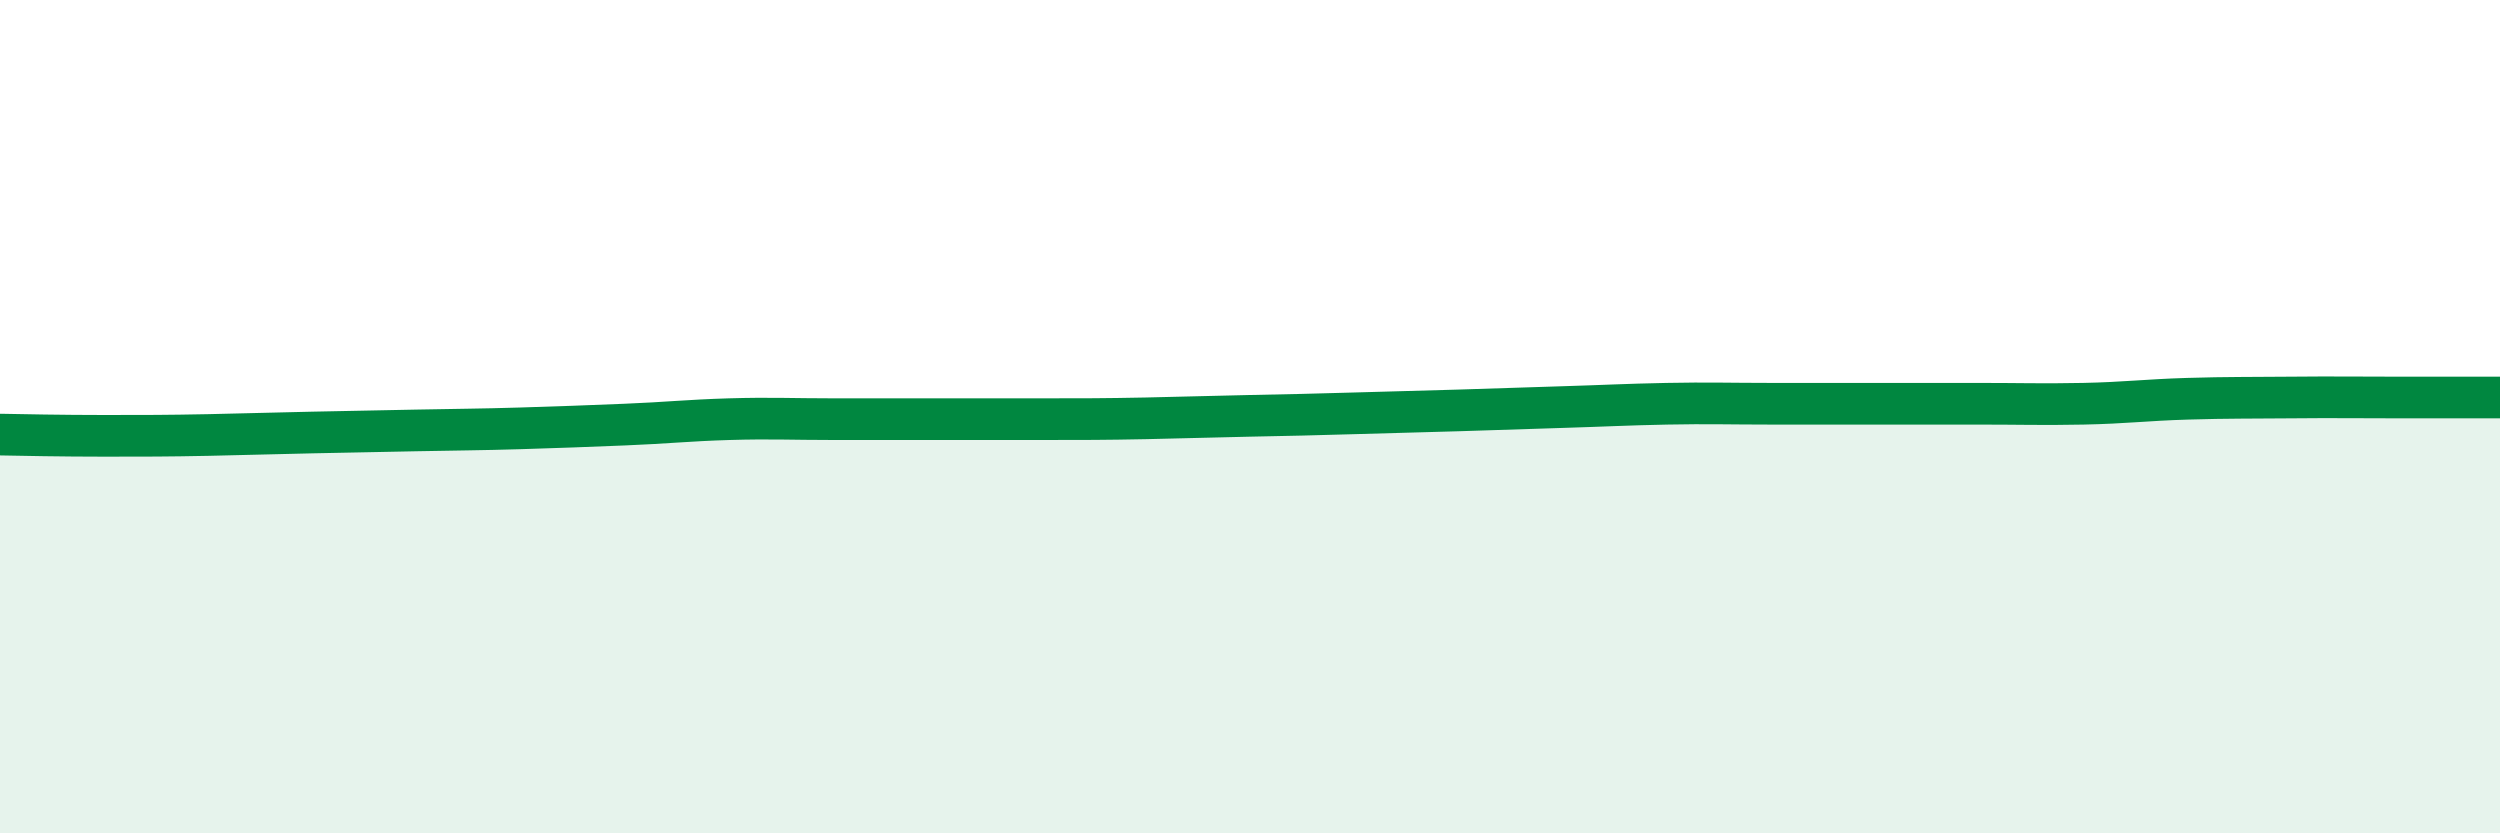 
    <svg width="60" height="20" viewBox="0 0 60 20" xmlns="http://www.w3.org/2000/svg">
      <path
        d="M 0,10.43 C 0.5,10.44 1.5,10.46 2.5,10.46 C 3.5,10.46 4,10.46 5,10.44 C 6,10.42 6.5,10.4 7.5,10.38 C 8.5,10.36 9,10.35 10,10.33 C 11,10.31 11.5,10.31 12.5,10.28 C 13.5,10.25 14,10.23 15,10.19 C 16,10.15 16.5,10.09 17.5,10.06 C 18.5,10.03 19,10.06 20,10.06 C 21,10.06 21.5,10.06 22.5,10.06 C 23.5,10.06 24,10.06 25,10.06 C 26,10.06 26.5,10.06 27.5,10.04 C 28.5,10.02 29,10 30,9.98 C 31,9.96 31.5,9.95 32.5,9.92 C 33.5,9.89 34,9.88 35,9.85 C 36,9.82 36.5,9.8 37.5,9.77 C 38.5,9.74 39,9.71 40,9.69 C 41,9.67 41.5,9.69 42.5,9.69 C 43.5,9.69 44,9.69 45,9.69 C 46,9.69 46.5,9.69 47.5,9.69 C 48.5,9.69 49,9.71 50,9.69 C 51,9.67 51.5,9.6 52.5,9.57 C 53.5,9.54 54,9.55 55,9.54 C 56,9.53 56.5,9.54 57.5,9.54 C 58.5,9.54 59.5,9.54 60,9.54L60 20L0 20Z"
        fill="#008740"
        opacity="0.1"
        stroke-linecap="round"
        stroke-linejoin="round"
      />
      <path
        d="M 0,10.43 C 0.5,10.44 1.5,10.46 2.5,10.46 C 3.5,10.46 4,10.46 5,10.44 C 6,10.42 6.5,10.4 7.5,10.38 C 8.5,10.36 9,10.35 10,10.33 C 11,10.31 11.5,10.31 12.5,10.28 C 13.5,10.25 14,10.23 15,10.19 C 16,10.15 16.5,10.09 17.5,10.06 C 18.5,10.03 19,10.06 20,10.06 C 21,10.06 21.5,10.06 22.5,10.06 C 23.5,10.06 24,10.06 25,10.06 C 26,10.06 26.5,10.06 27.5,10.04 C 28.5,10.02 29,10 30,9.98 C 31,9.96 31.5,9.95 32.5,9.92 C 33.5,9.89 34,9.88 35,9.85 C 36,9.82 36.5,9.8 37.5,9.77 C 38.5,9.74 39,9.71 40,9.69 C 41,9.67 41.5,9.69 42.5,9.69 C 43.5,9.69 44,9.69 45,9.69 C 46,9.69 46.5,9.69 47.5,9.69 C 48.5,9.69 49,9.71 50,9.69 C 51,9.67 51.5,9.6 52.5,9.57 C 53.5,9.54 54,9.55 55,9.54 C 56,9.53 56.5,9.54 57.5,9.54 C 58.5,9.54 59.5,9.54 60,9.54"
        stroke="#008740"
        stroke-width="1"
        fill="none"
        stroke-linecap="round"
        stroke-linejoin="round"
      />
    </svg>
  
